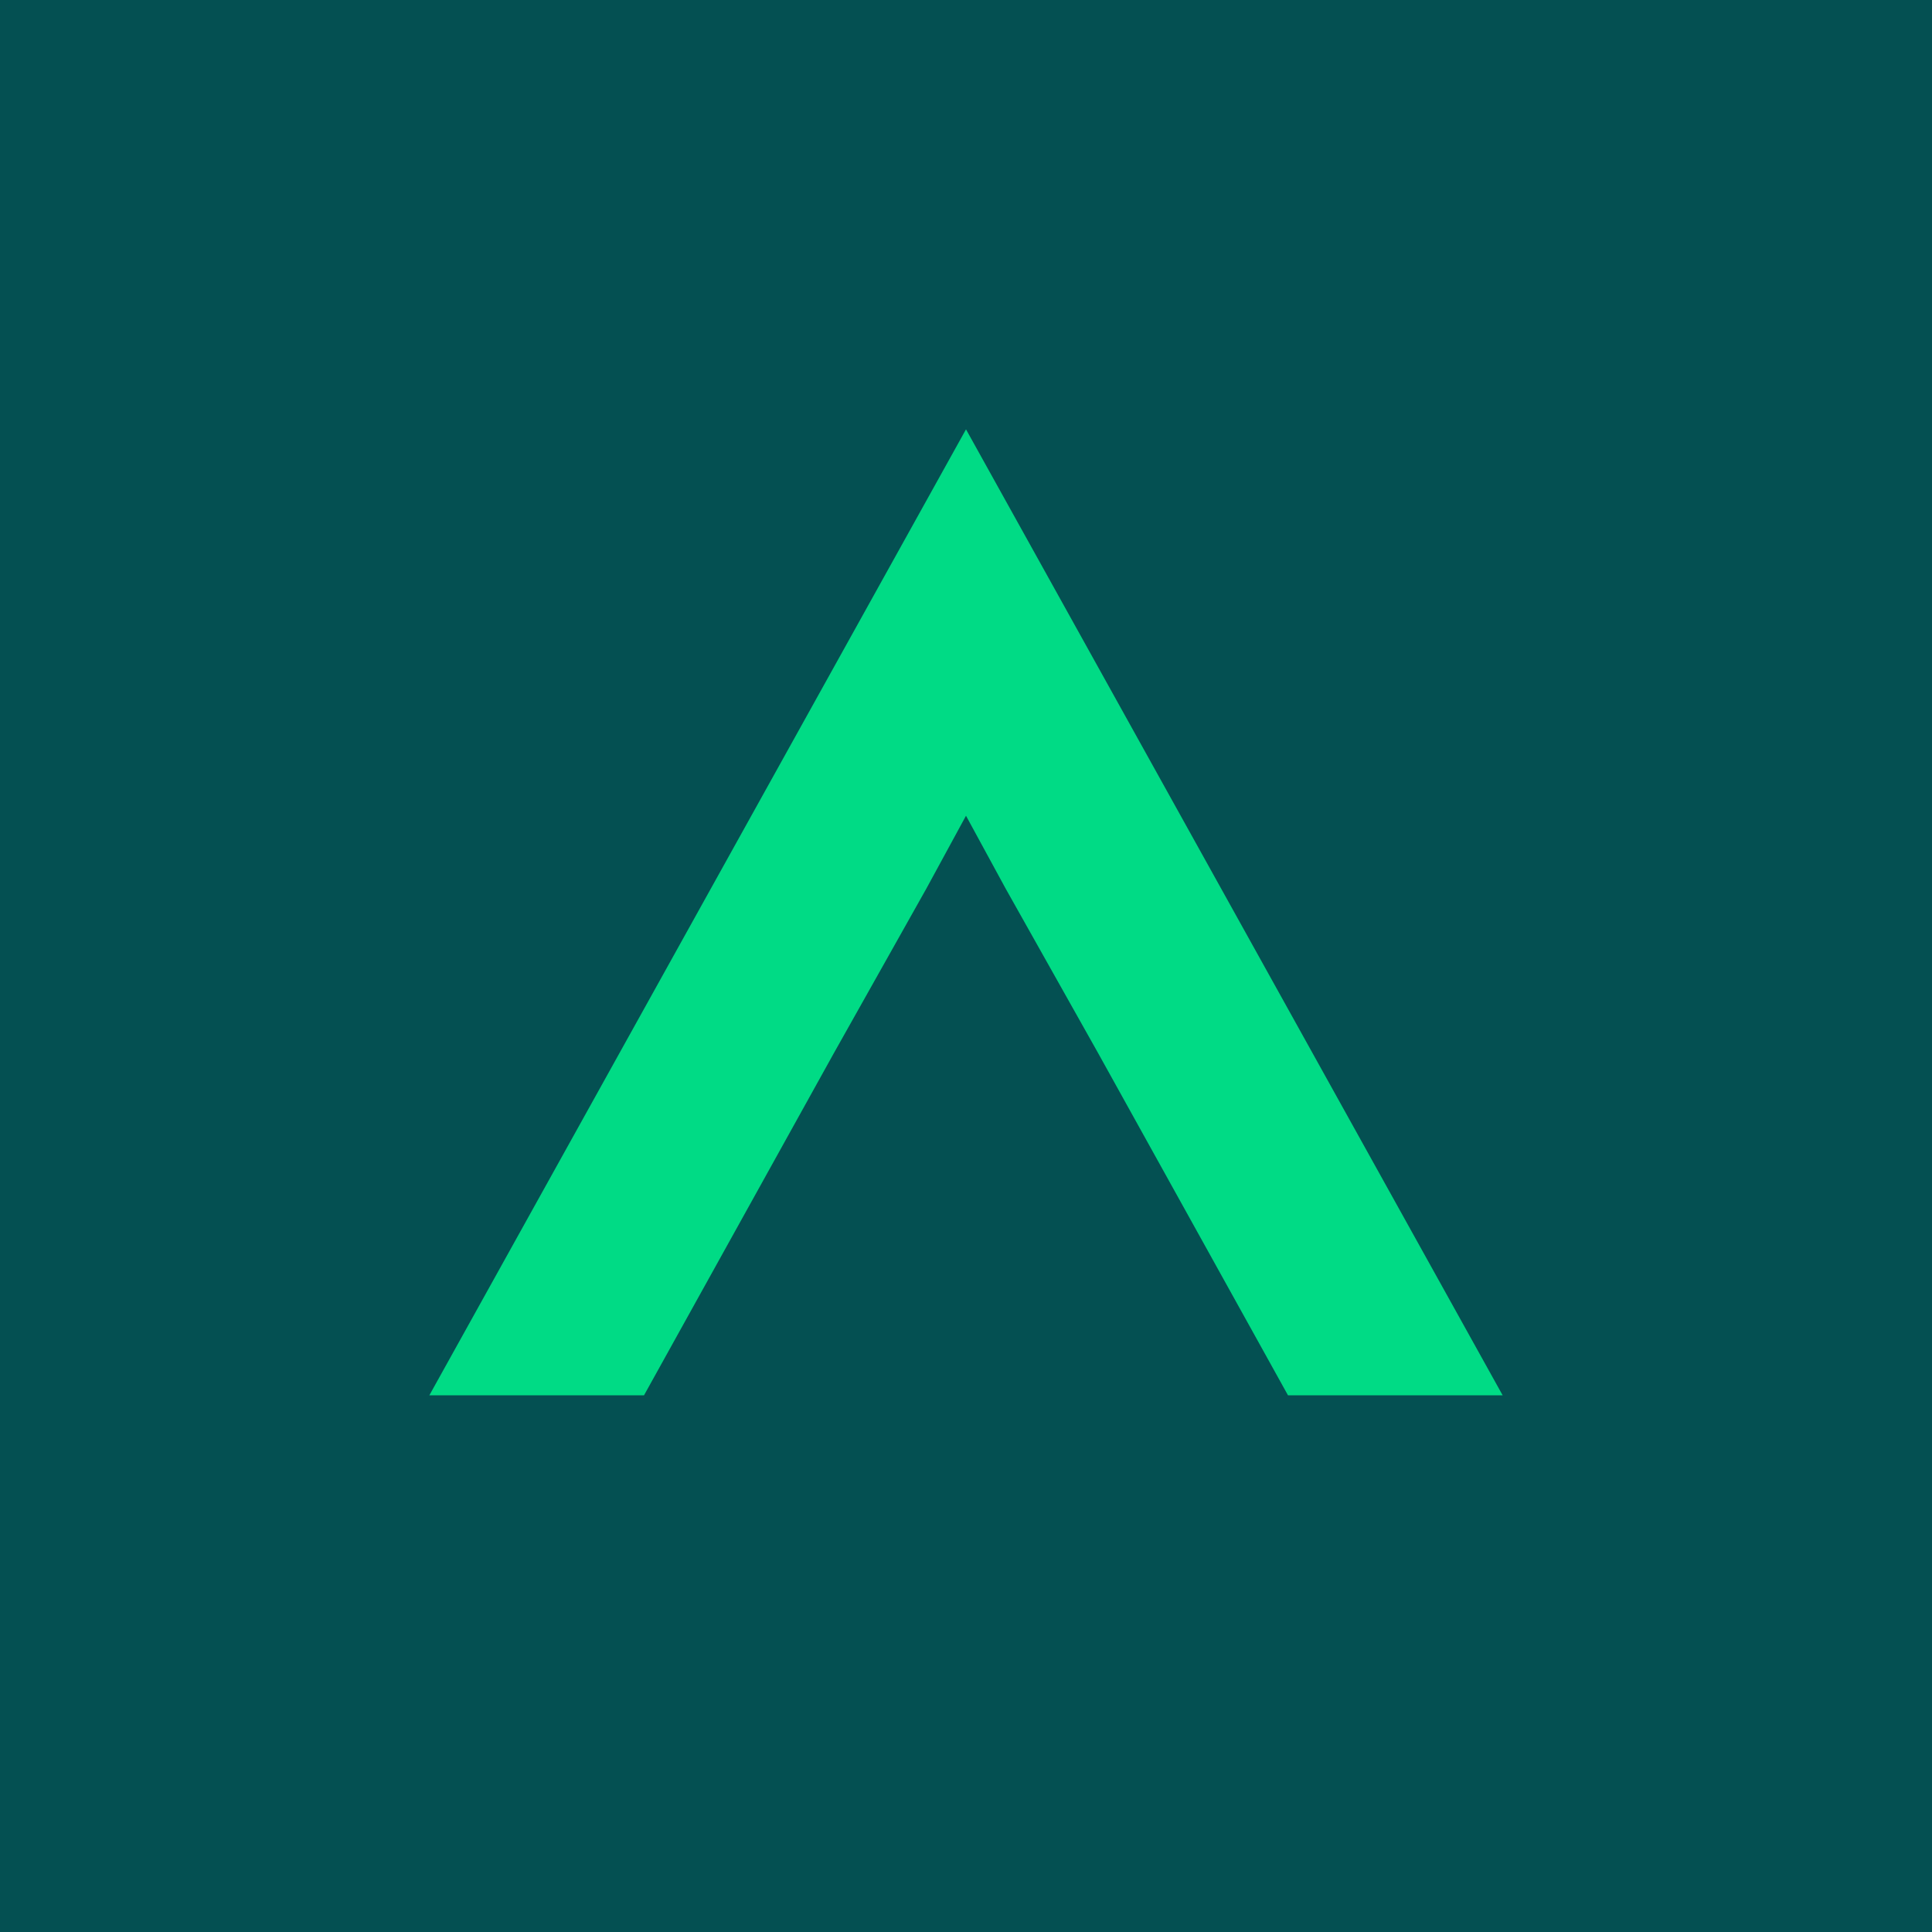 <!-- by TradingView --><svg width="18" height="18" viewBox="0 0 18 18" xmlns="http://www.w3.org/2000/svg"><path fill="#045052" d="M0 0h18v18H0z"/><path d="M9 4 8 5.8 4 13h2l1.77-3.19.86-1.53L9 7.6l.37.68.86 1.53L12 13h2l-4-7.2L9 4Z" fill="#00DB85"/></svg>